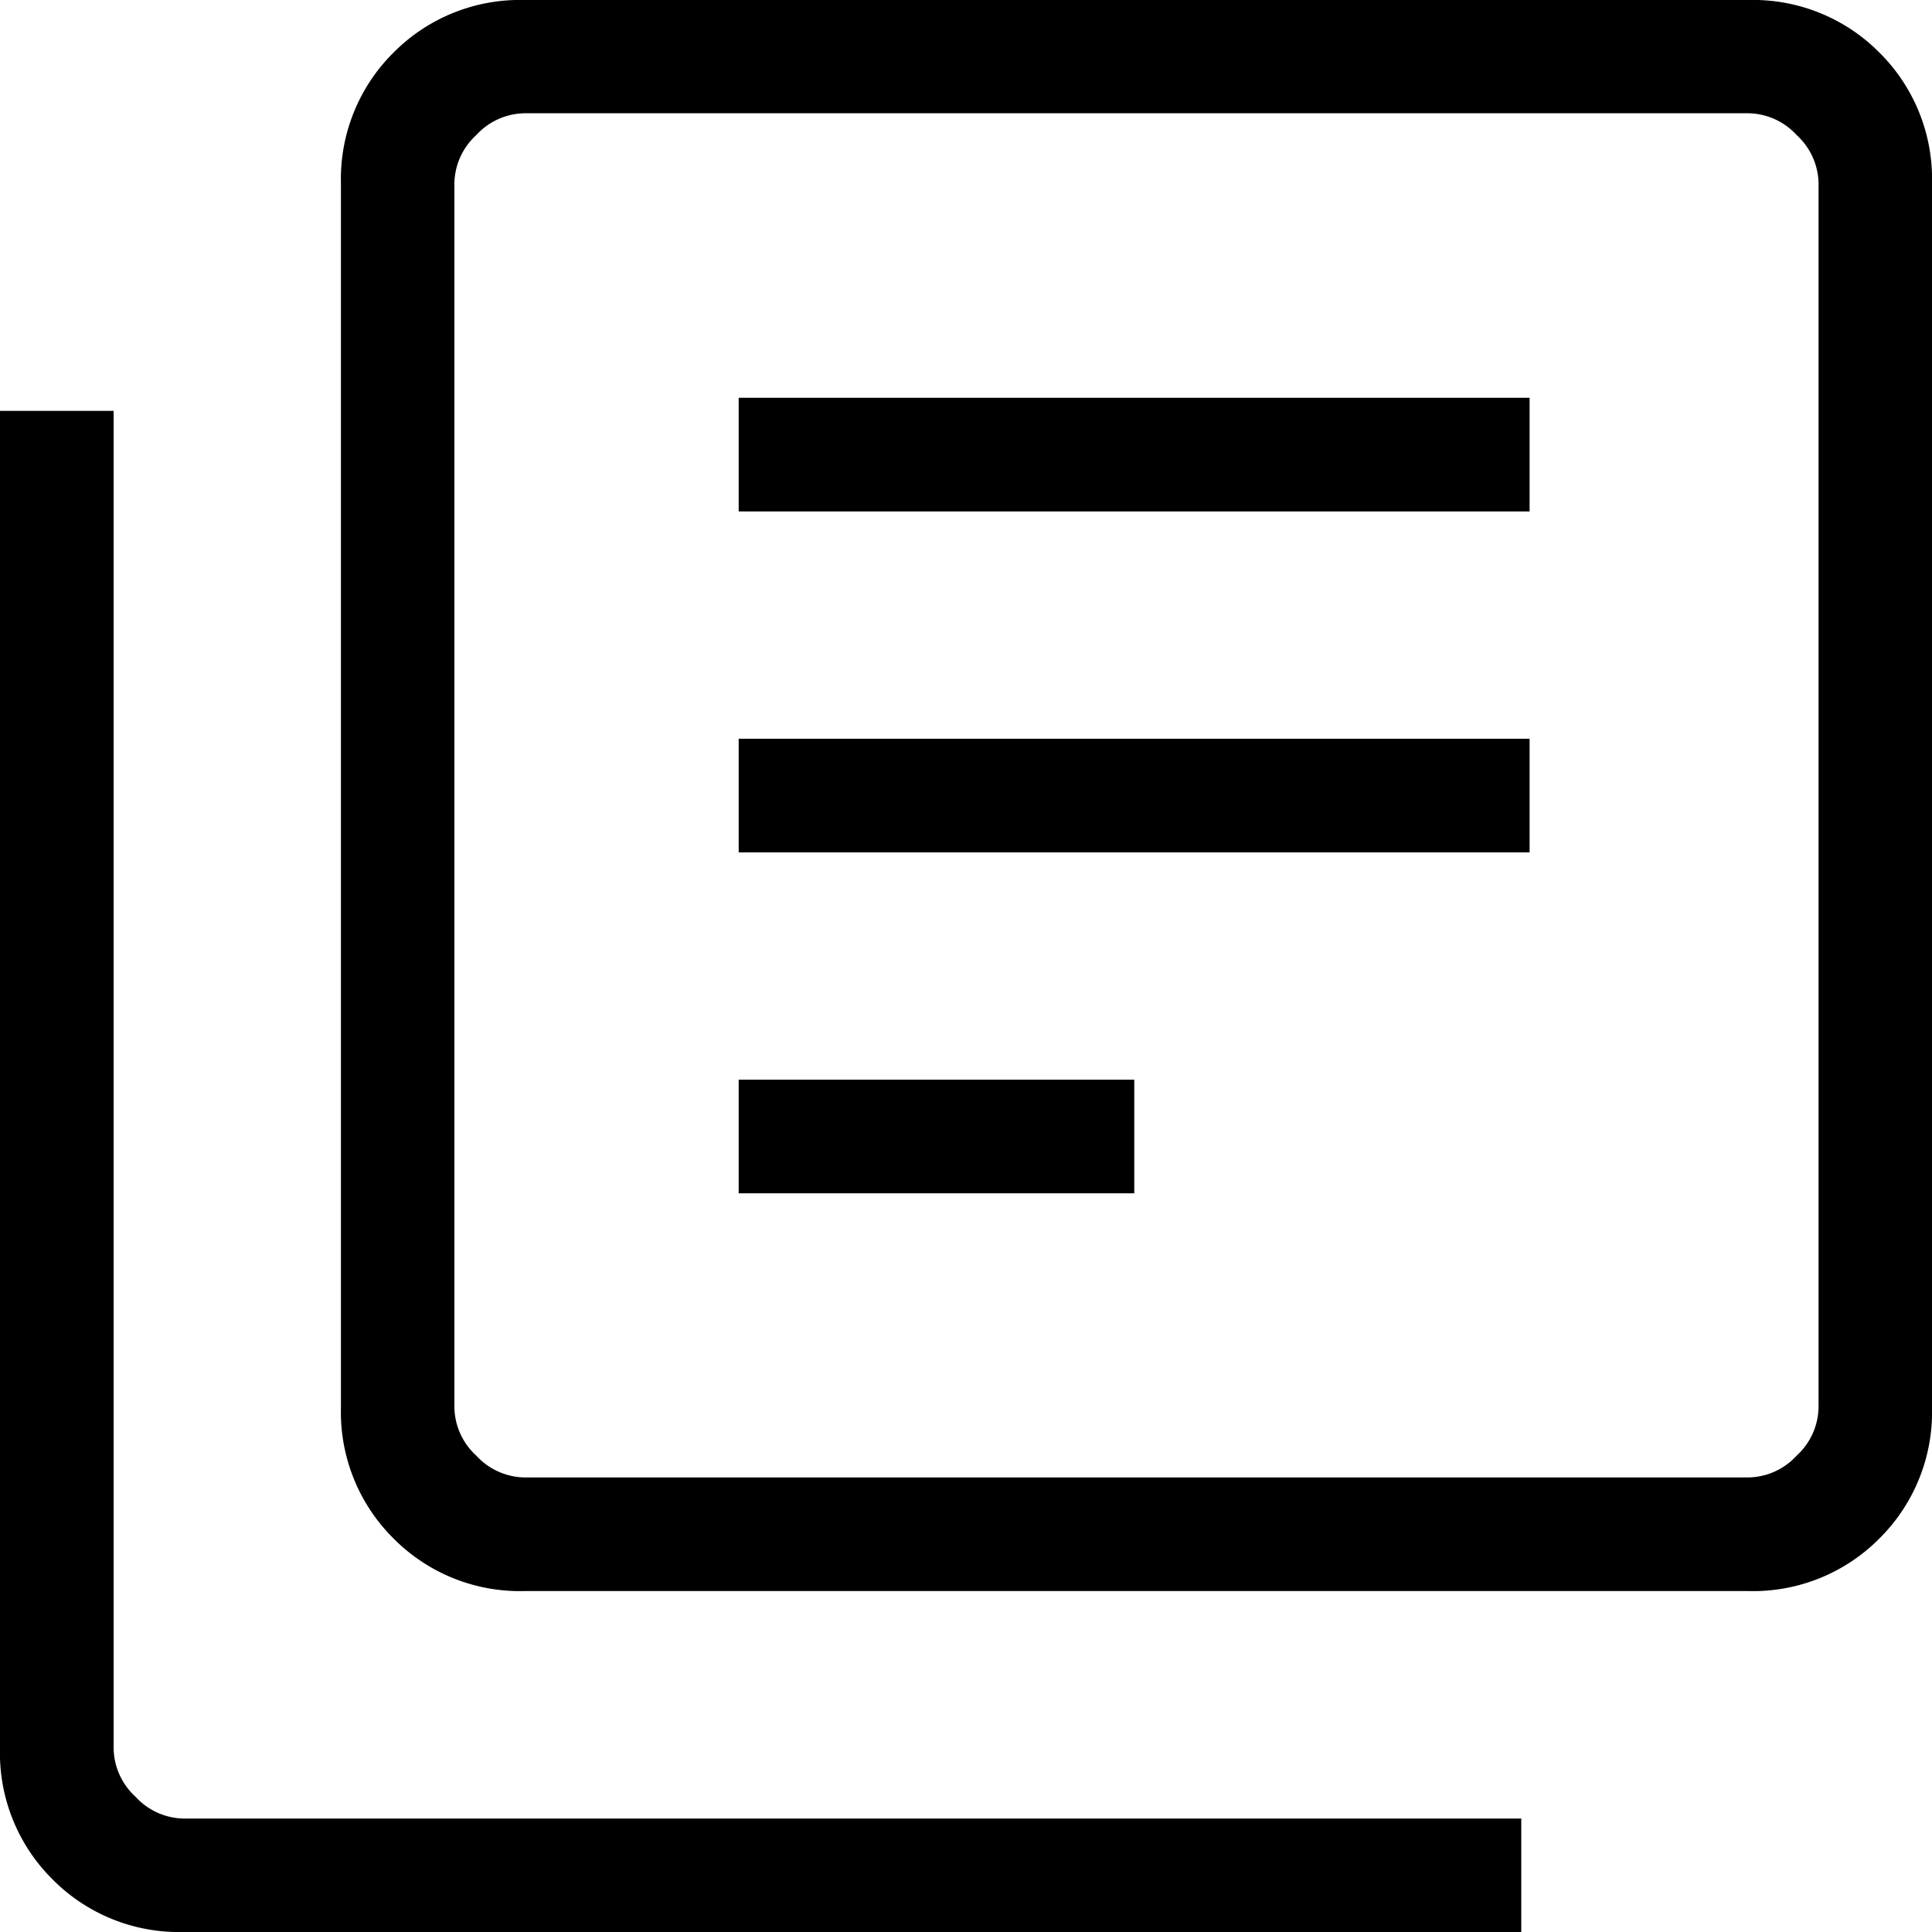 <svg xmlns="http://www.w3.org/2000/svg" xmlns:xlink="http://www.w3.org/1999/xlink" width="32" height="32" viewBox="0 0 32 32">
  <defs>
    <style>
      .cls-1 {
        stroke: #707070;
      }

      .cls-2 {
        clip-path: url(#clip-path);
      }
    </style>
    <clipPath id="clip-path">
      <rect id="長方形_1759" data-name="長方形 1759" class="cls-1" width="32" height="32" transform="translate(817 153)"/>
    </clipPath>
  </defs>
  <g id="heart" class="cls-2" transform="translate(-817 -153)">
    <path id="library_books_24dp_5F6368_FILL0_wght200_GRAD0_opsz24" d="M152.235-820.235h6.552v-1.882h-6.552Zm0-5.647h13.1v-1.882h-13.1Zm0-5.647h13.1v-1.882h-13.1Zm-3.547,17.882a2.946,2.946,0,0,1-2.17-.871,2.946,2.946,0,0,1-.871-2.17v-20.271a2.946,2.946,0,0,1,.871-2.17,2.946,2.946,0,0,1,2.17-.871h20.271a2.946,2.946,0,0,1,2.17.871,2.946,2.946,0,0,1,.871,2.17v20.271a2.946,2.946,0,0,1-.871,2.17,2.946,2.946,0,0,1-2.17.871Zm0-1.882h20.271a1.107,1.107,0,0,0,.8-.362,1.107,1.107,0,0,0,.362-.8v-20.271a1.107,1.107,0,0,0-.362-.8,1.107,1.107,0,0,0-.8-.362H148.688a1.107,1.107,0,0,0-.8.362,1.107,1.107,0,0,0-.362.8v20.271a1.107,1.107,0,0,0,.362.8A1.107,1.107,0,0,0,148.688-815.529ZM143.041-808a2.945,2.945,0,0,1-2.17-.871,2.945,2.945,0,0,1-.871-2.17v-22.154h1.882v22.154a1.107,1.107,0,0,0,.362.8,1.107,1.107,0,0,0,.8.362h22.153V-808Zm4.488-30.118v0Z" transform="translate(677 993)"/>
  </g>
</svg>
